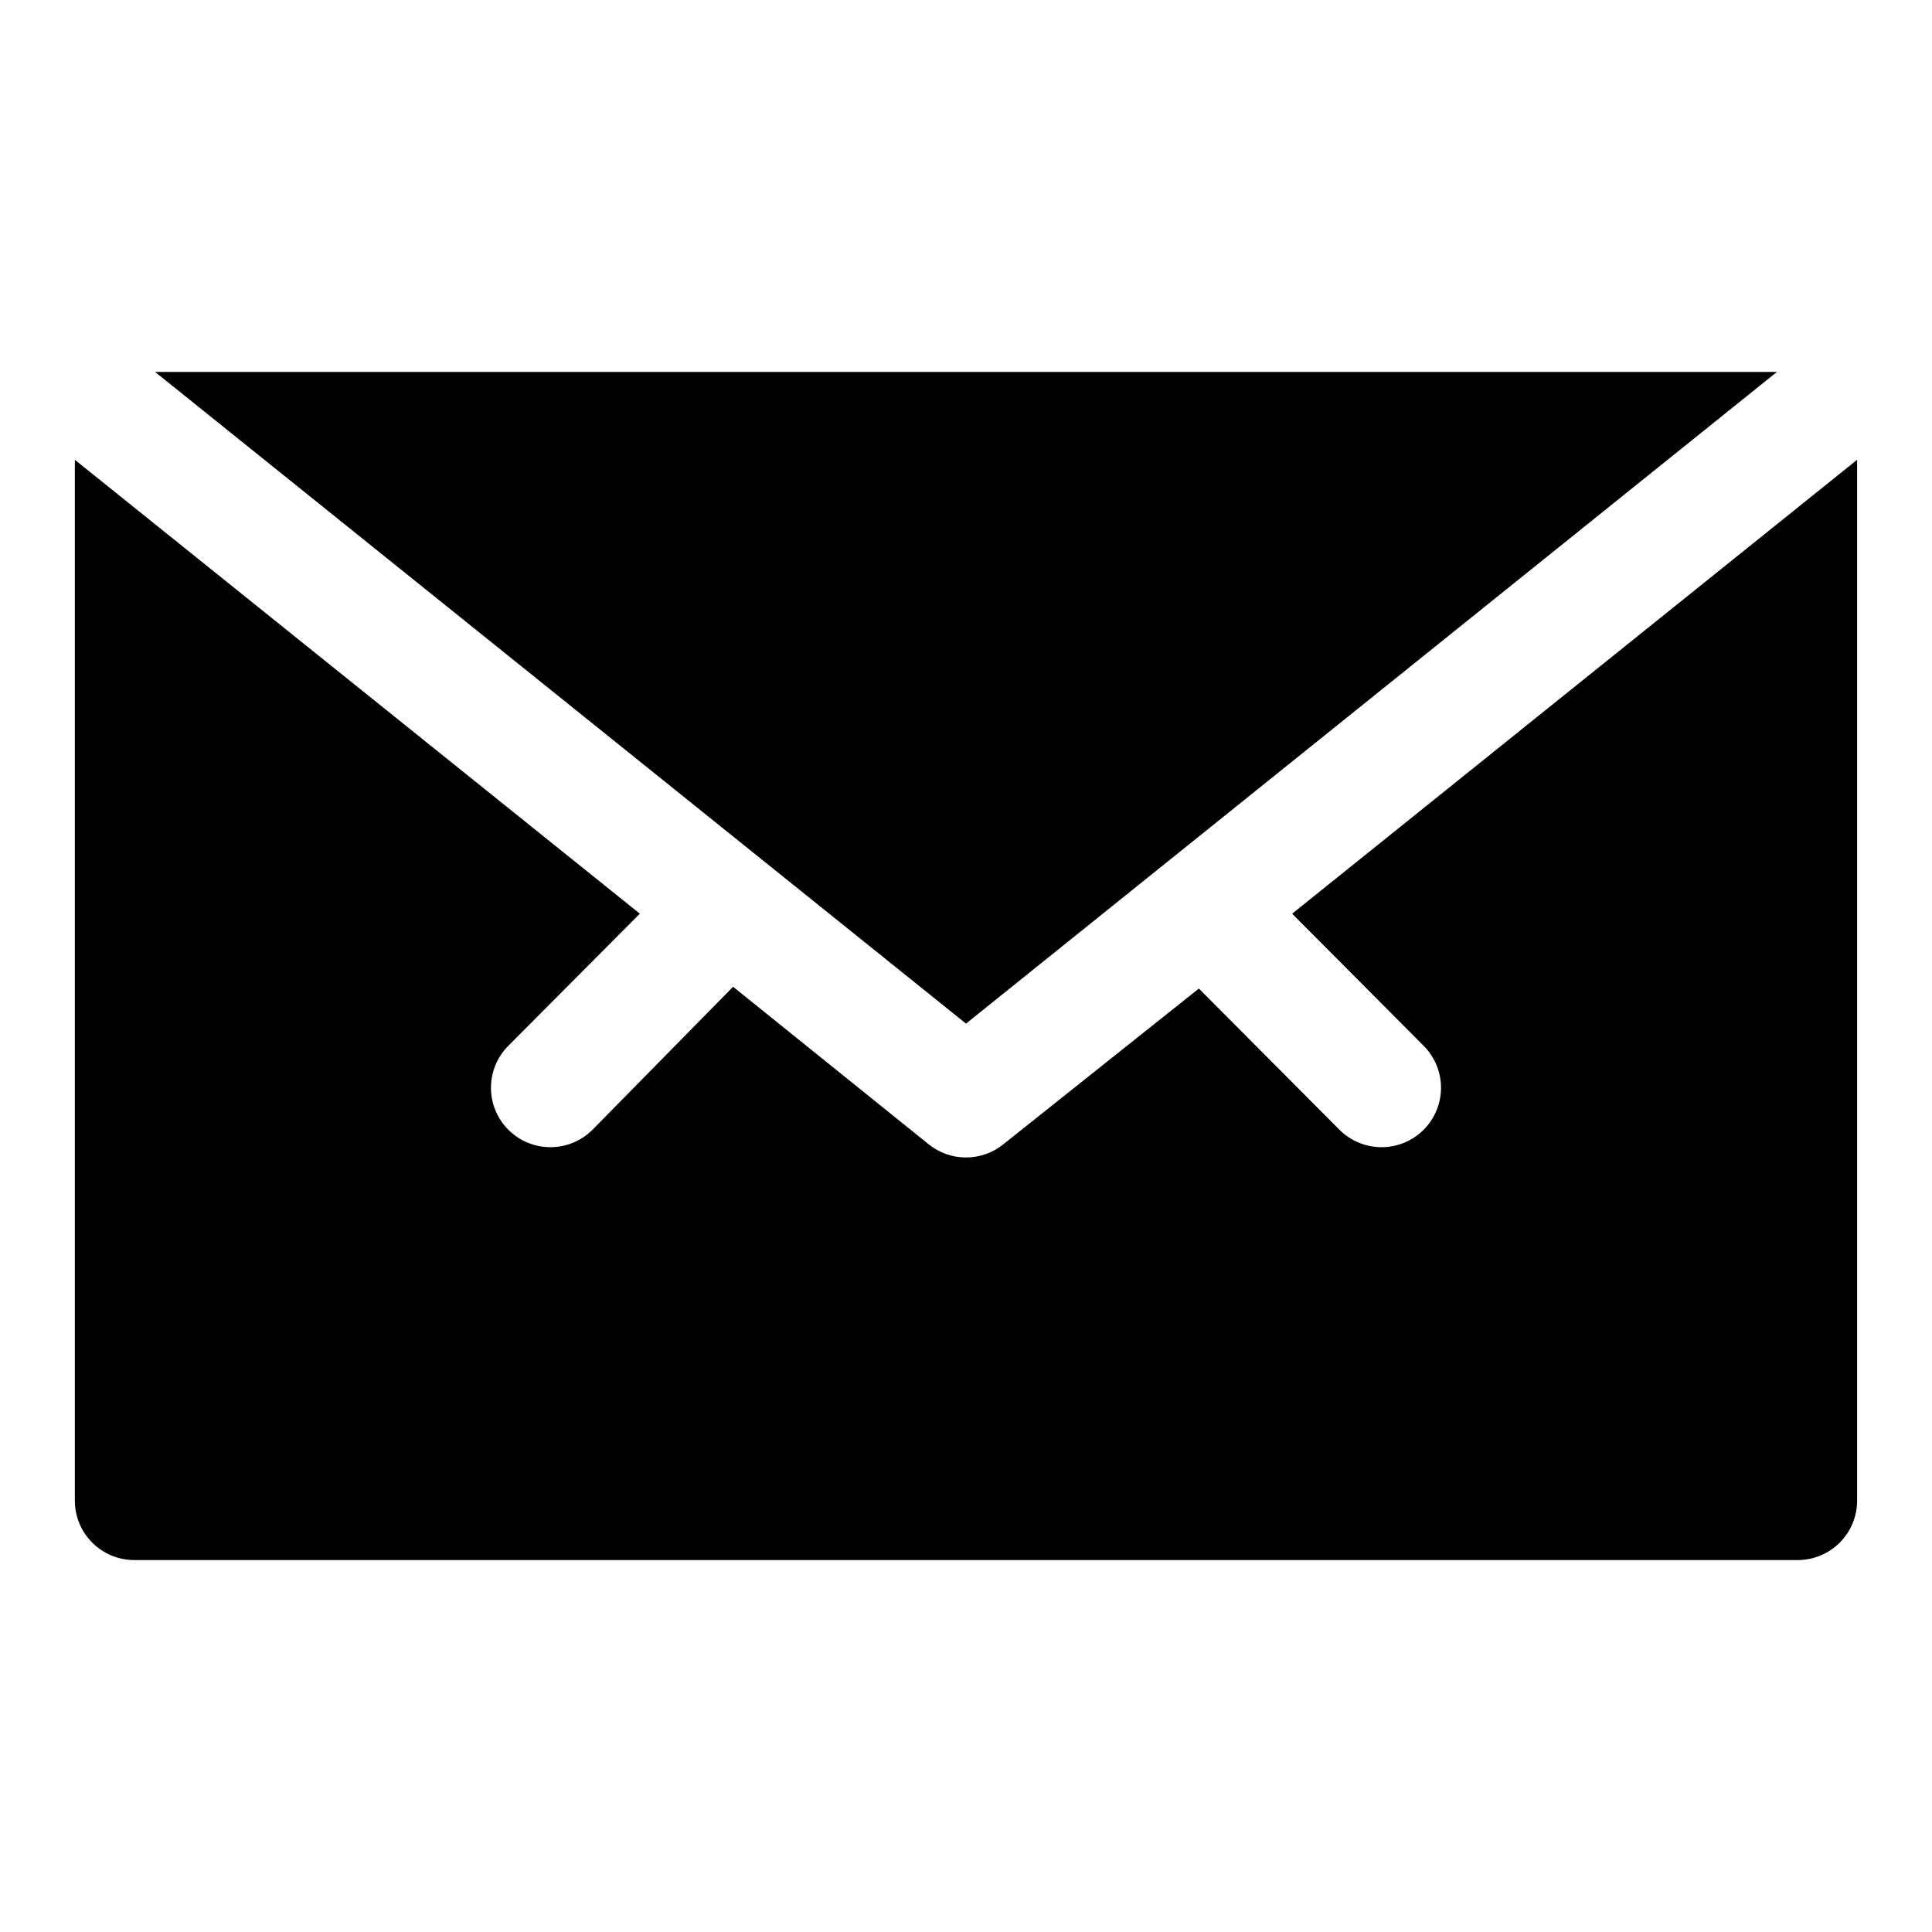 <?xml version="1.0" encoding="UTF-8"?>
<!-- Uploaded to: ICON Repo, www.svgrepo.com, Generator: ICON Repo Mixer Tools -->
<svg fill="#000000" width="800px" height="800px" version="1.1" viewBox="144 144 512 512" xmlns="http://www.w3.org/2000/svg">
 <g>
  <path d="m185.09 242.56 214.91 172.71 214.91-172.71z"/>
  <path d="m486.43 386.14 34.953 35.109c2.902 2.961 4.519 6.953 4.5 11.102-0.023 4.152-1.684 8.125-4.617 11.059-2.938 2.934-6.914 4.586-11.062 4.606-4.184 0.023-8.207-1.621-11.18-4.566l-37.312-37.473-51.797 41.25c-2.805 2.277-6.309 3.516-9.918 3.516-3.613 0-7.117-1.238-9.922-3.516l-51.797-41.723-37.312 37.945c-2.973 2.945-6.992 4.59-11.18 4.566-4.148-0.02-8.125-1.672-11.059-4.606-2.938-2.934-4.598-6.906-4.617-11.059-0.023-4.148 1.594-8.141 4.5-11.102l34.953-35.109-149.73-120.29v275.84c0 4.176 1.66 8.18 4.613 11.133s6.957 4.609 11.133 4.609h440.83c4.176 0 8.18-1.656 11.133-4.609s4.613-6.957 4.613-11.133v-275.84z"/>
 </g>
</svg>